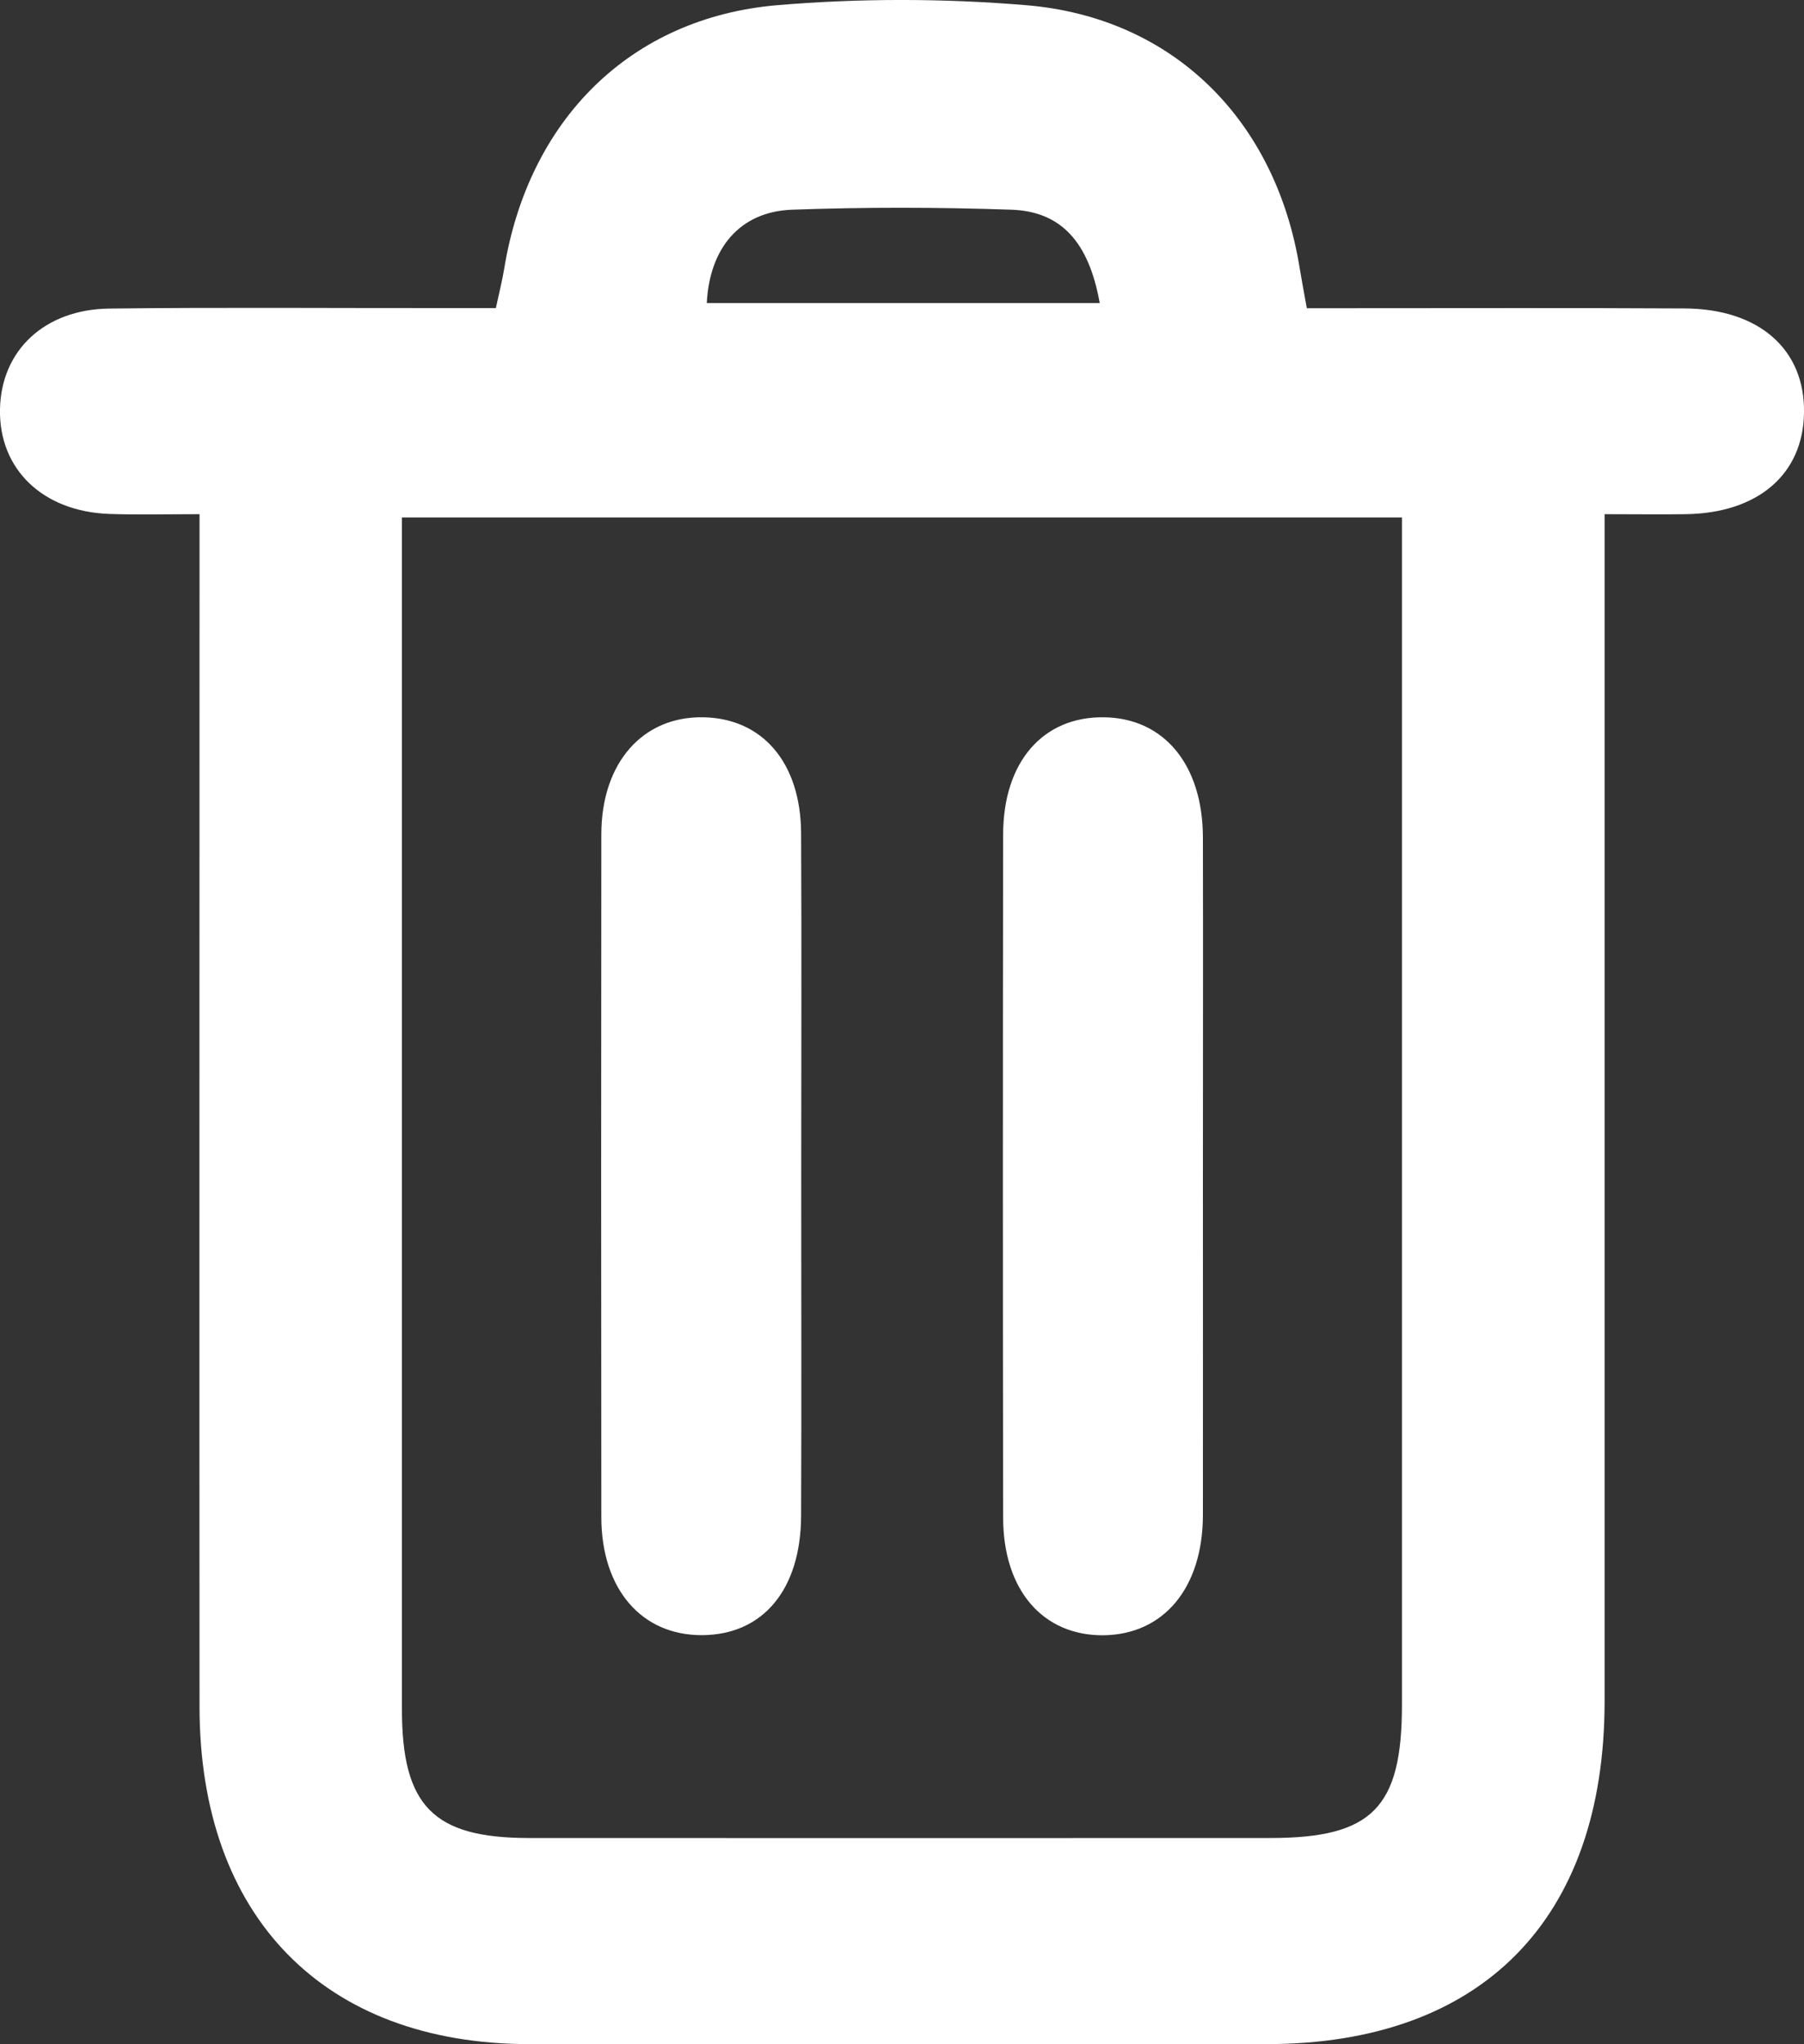 <svg width="15" height="17" viewBox="0 0 15 17" fill="none" xmlns="http://www.w3.org/2000/svg">
<rect x="0" y="0" width="15" height="17" fill="#333333" stroke="none"/>
<path d="M1.658 4.276C1.375 4.276 1.142 4.282 0.911 4.274C0.355 4.255 -0.011 3.901 0 3.401C0.01 2.916 0.368 2.573 0.909 2.566C1.833 2.555 2.757 2.563 3.682 2.562C3.823 2.562 3.965 2.562 4.123 2.562C4.15 2.437 4.175 2.338 4.192 2.237C4.393 0.998 5.24 0.147 6.464 0.043C7.149 -0.015 7.846 -0.014 8.53 0.043C9.754 0.144 10.609 0.998 10.807 2.232C10.822 2.323 10.839 2.414 10.866 2.563C11 2.563 11.137 2.563 11.274 2.563C12.184 2.563 13.095 2.56 14.007 2.565C14.628 2.568 15.01 2.907 15 3.435C14.992 3.945 14.617 4.267 14.017 4.276C13.811 4.279 13.605 4.276 13.342 4.276V4.767C13.342 7.894 13.342 11.02 13.342 14.146C13.342 15.963 12.32 16.999 10.53 16.999C8.486 16.999 6.443 17 4.399 16.999C2.693 16.997 1.66 15.939 1.659 14.193C1.657 11.066 1.659 7.939 1.659 4.814C1.659 4.656 1.659 4.499 1.659 4.276H1.658ZM11.659 4.303H3.342V4.717C3.342 7.883 3.342 11.049 3.342 14.214C3.342 15.019 3.604 15.284 4.394 15.285C6.451 15.286 8.507 15.286 10.562 15.285C11.409 15.285 11.657 15.034 11.657 14.178C11.657 11.038 11.657 7.9 11.657 4.76C11.657 4.617 11.657 4.474 11.657 4.303H11.659ZM5.877 2.52H9.144C9.054 2.015 8.825 1.759 8.412 1.744C7.802 1.723 7.191 1.722 6.583 1.744C6.151 1.761 5.9 2.064 5.877 2.519V2.52Z" fill="white"/>
<path d="M6.662 9.785C6.662 10.725 6.665 11.665 6.661 12.605C6.659 13.22 6.343 13.595 5.839 13.598C5.335 13.601 5.001 13.216 5 12.617C4.998 10.723 4.998 8.83 5 6.937C5.001 6.343 5.344 5.956 5.847 5.965C6.339 5.973 6.657 6.341 6.661 6.926C6.666 7.879 6.662 8.832 6.662 9.786V9.785Z" fill="white"/>
<path d="M10.002 9.822C10.002 10.749 10.003 11.675 10.002 12.602C10 13.205 9.677 13.592 9.177 13.599C8.674 13.604 8.341 13.226 8.341 12.62C8.338 10.727 8.338 8.834 8.341 6.941C8.341 6.335 8.673 5.958 9.179 5.965C9.678 5.971 10 6.359 10.002 6.962C10.004 7.915 10.002 8.869 10.002 9.822V9.822Z" fill="white"/>
</svg>
